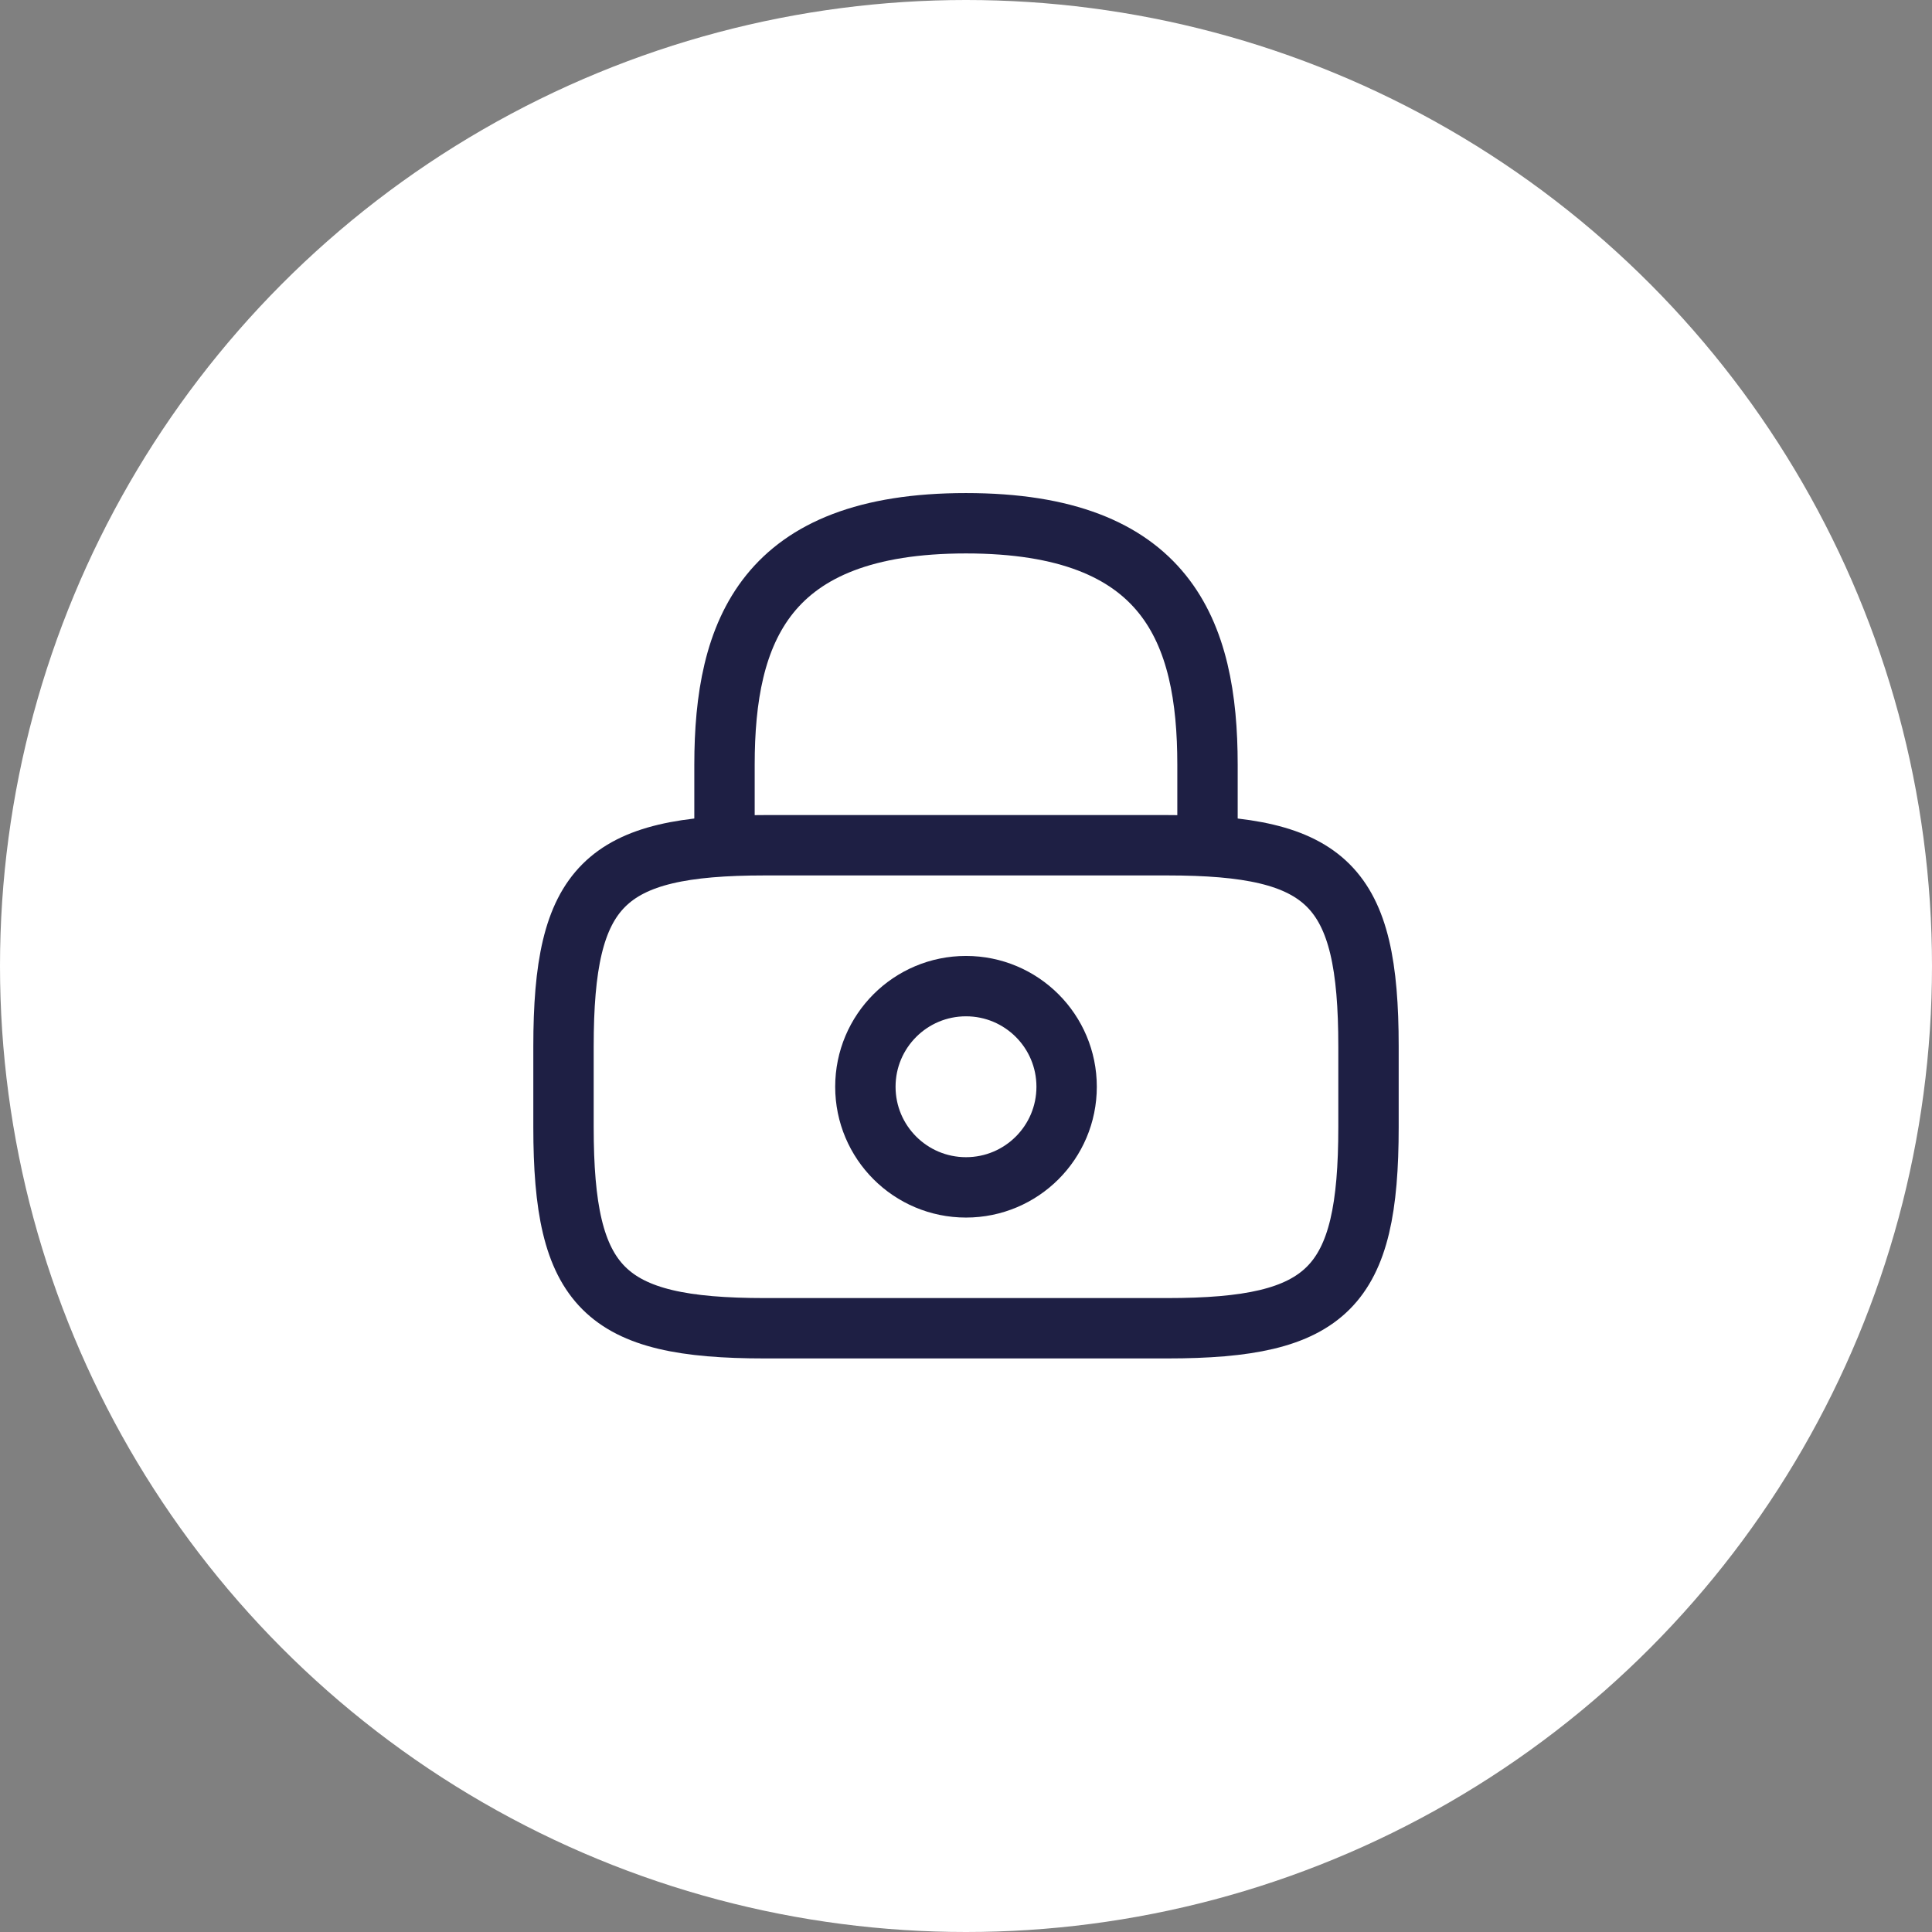 <?xml version="1.0" encoding="UTF-8"?> <svg xmlns="http://www.w3.org/2000/svg" width="48" height="48" viewBox="0 0 48 48" fill="none"><rect x="0" y="0" width="48" height="48" fill="#808080" stroke="none"/><circle cx="24" cy="24" r="24" fill="white"></circle><path d="M18 21V19C18 15.69 19 13 24 13C29 13 30 15.69 30 19V21" stroke="#1E1F44" stroke-width="1.5" stroke-linecap="round" stroke-linejoin="round"></path><path d="M24 29.5C25.381 29.5 26.5 28.381 26.5 27C26.5 25.619 25.381 24.5 24 24.5C22.619 24.5 21.5 25.619 21.5 27C21.5 28.381 22.619 29.5 24 29.5Z" stroke="#1E1F44" stroke-width="1.5" stroke-linecap="round" stroke-linejoin="round"></path><path d="M29 33H19C15 33 14 32 14 28V26C14 22 15 21 19 21H29C33 21 34 22 34 26V28C34 32 33 33 29 33Z" stroke="#1E1F44" stroke-width="1.5" stroke-linecap="round" stroke-linejoin="round"></path></svg> 
